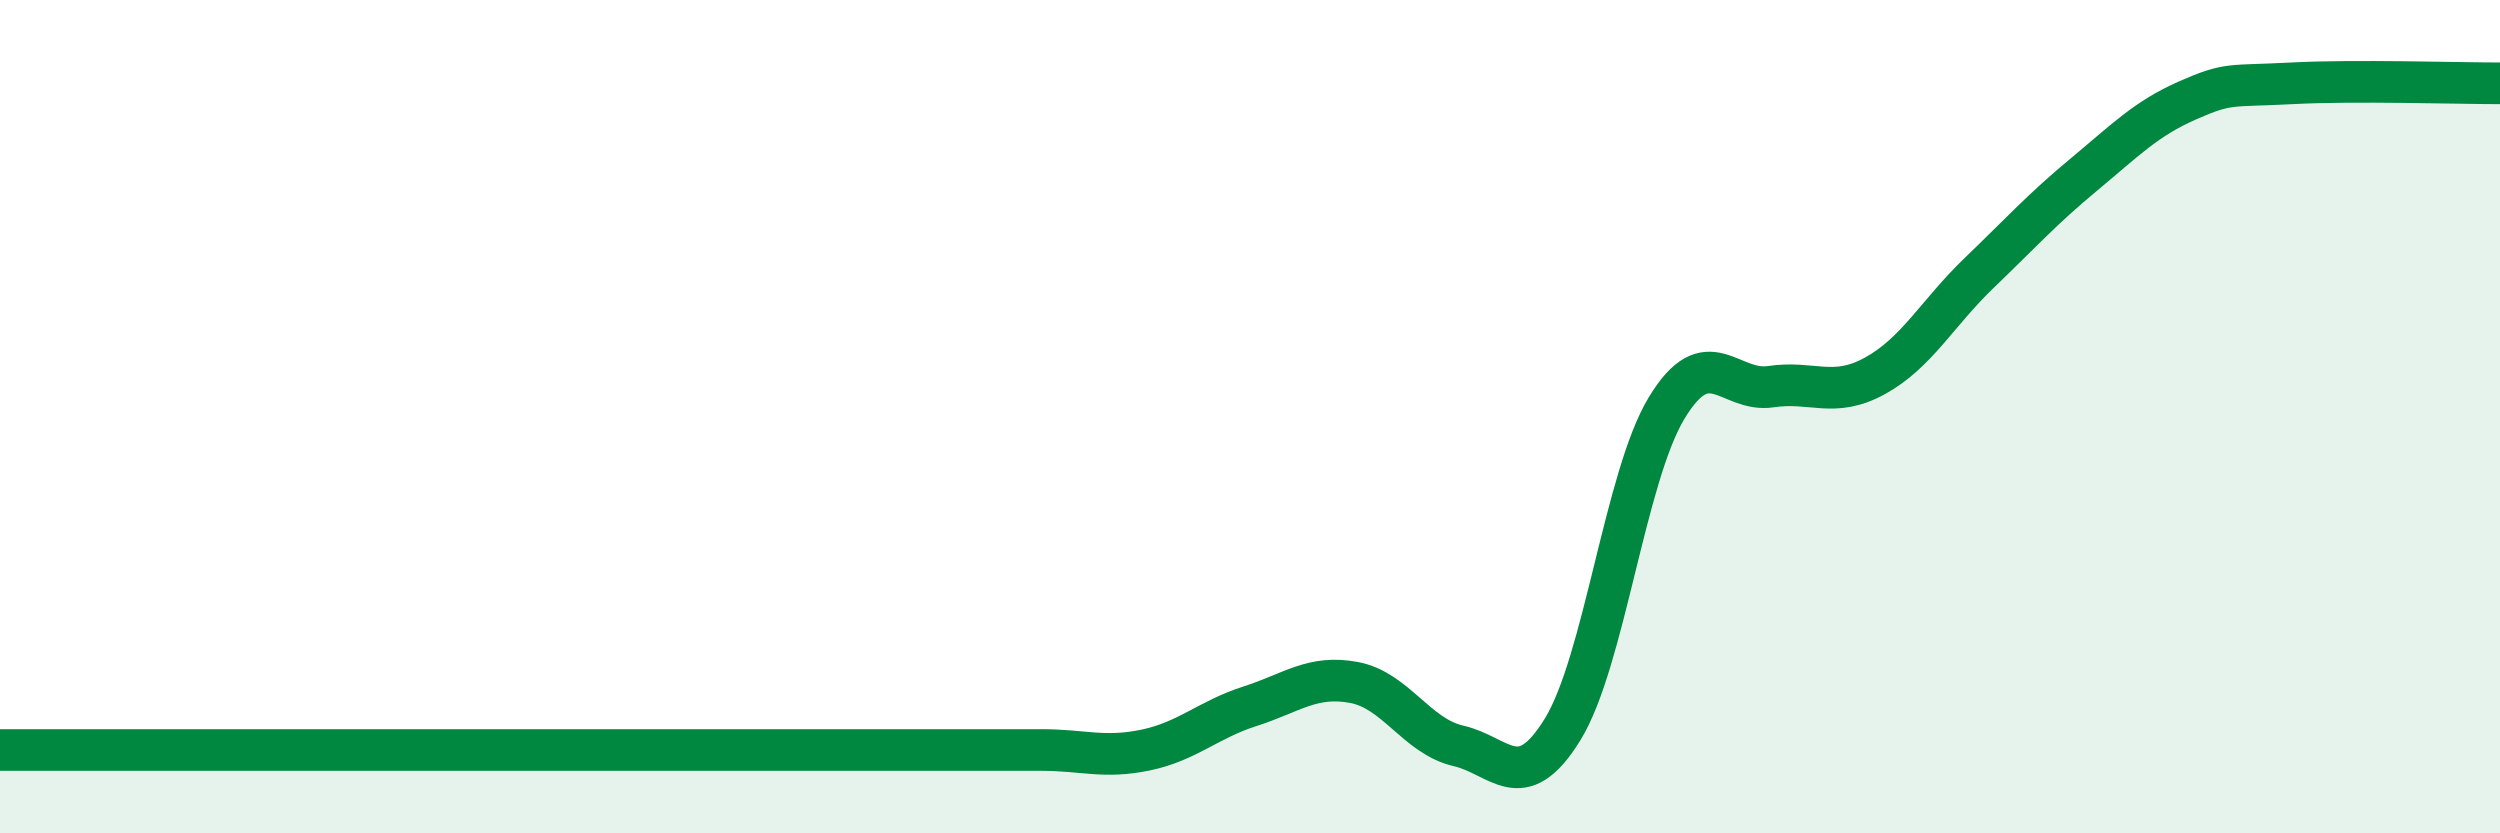 
    <svg width="60" height="20" viewBox="0 0 60 20" xmlns="http://www.w3.org/2000/svg">
      <path
        d="M 0,18 C 0.5,18 1.5,18 2.5,18 C 3.5,18 4,18 5,18 C 6,18 6.5,18 7.5,18 C 8.5,18 9,18 10,18 C 11,18 11.5,18 12.5,18 C 13.5,18 14,18 15,18 C 16,18 16.5,18 17.5,18 C 18.5,18 19,18 20,18 C 21,18 21.5,18 22.5,18 C 23.5,18 24,18 25,18 C 26,18 26.5,18.21 27.5,18 C 28.5,17.79 29,17.27 30,16.95 C 31,16.63 31.5,16.19 32.5,16.38 C 33.5,16.57 34,17.67 35,17.9 C 36,18.13 36.5,19.13 37.5,17.51 C 38.5,15.89 39,11.44 40,9.79 C 41,8.14 41.5,9.43 42.5,9.28 C 43.5,9.13 44,9.57 45,9.02 C 46,8.47 46.5,7.51 47.5,6.55 C 48.5,5.59 49,5.03 50,4.2 C 51,3.37 51.5,2.85 52.5,2.41 C 53.5,1.97 53.5,2.08 55,2 C 56.5,1.92 59,2 60,2L60 20L0 20Z"
        fill="#008740"
        opacity="0.1"
        stroke-linecap="round"
        stroke-linejoin="round"
      />
      <path
        d="M 0,18 C 0.5,18 1.5,18 2.5,18 C 3.5,18 4,18 5,18 C 6,18 6.5,18 7.5,18 C 8.5,18 9,18 10,18 C 11,18 11.5,18 12.5,18 C 13.5,18 14,18 15,18 C 16,18 16.5,18 17.5,18 C 18.5,18 19,18 20,18 C 21,18 21.5,18 22.5,18 C 23.5,18 24,18 25,18 C 26,18 26.5,18.21 27.5,18 C 28.5,17.79 29,17.27 30,16.95 C 31,16.63 31.5,16.19 32.5,16.38 C 33.5,16.57 34,17.67 35,17.9 C 36,18.13 36.5,19.13 37.5,17.51 C 38.5,15.89 39,11.44 40,9.79 C 41,8.14 41.5,9.43 42.5,9.28 C 43.5,9.13 44,9.57 45,9.02 C 46,8.47 46.5,7.51 47.5,6.55 C 48.5,5.59 49,5.03 50,4.2 C 51,3.37 51.5,2.85 52.5,2.41 C 53.5,1.97 53.5,2.08 55,2 C 56.5,1.92 59,2 60,2"
        stroke="#008740"
        stroke-width="1"
        fill="none"
        stroke-linecap="round"
        stroke-linejoin="round"
      />
    </svg>
  